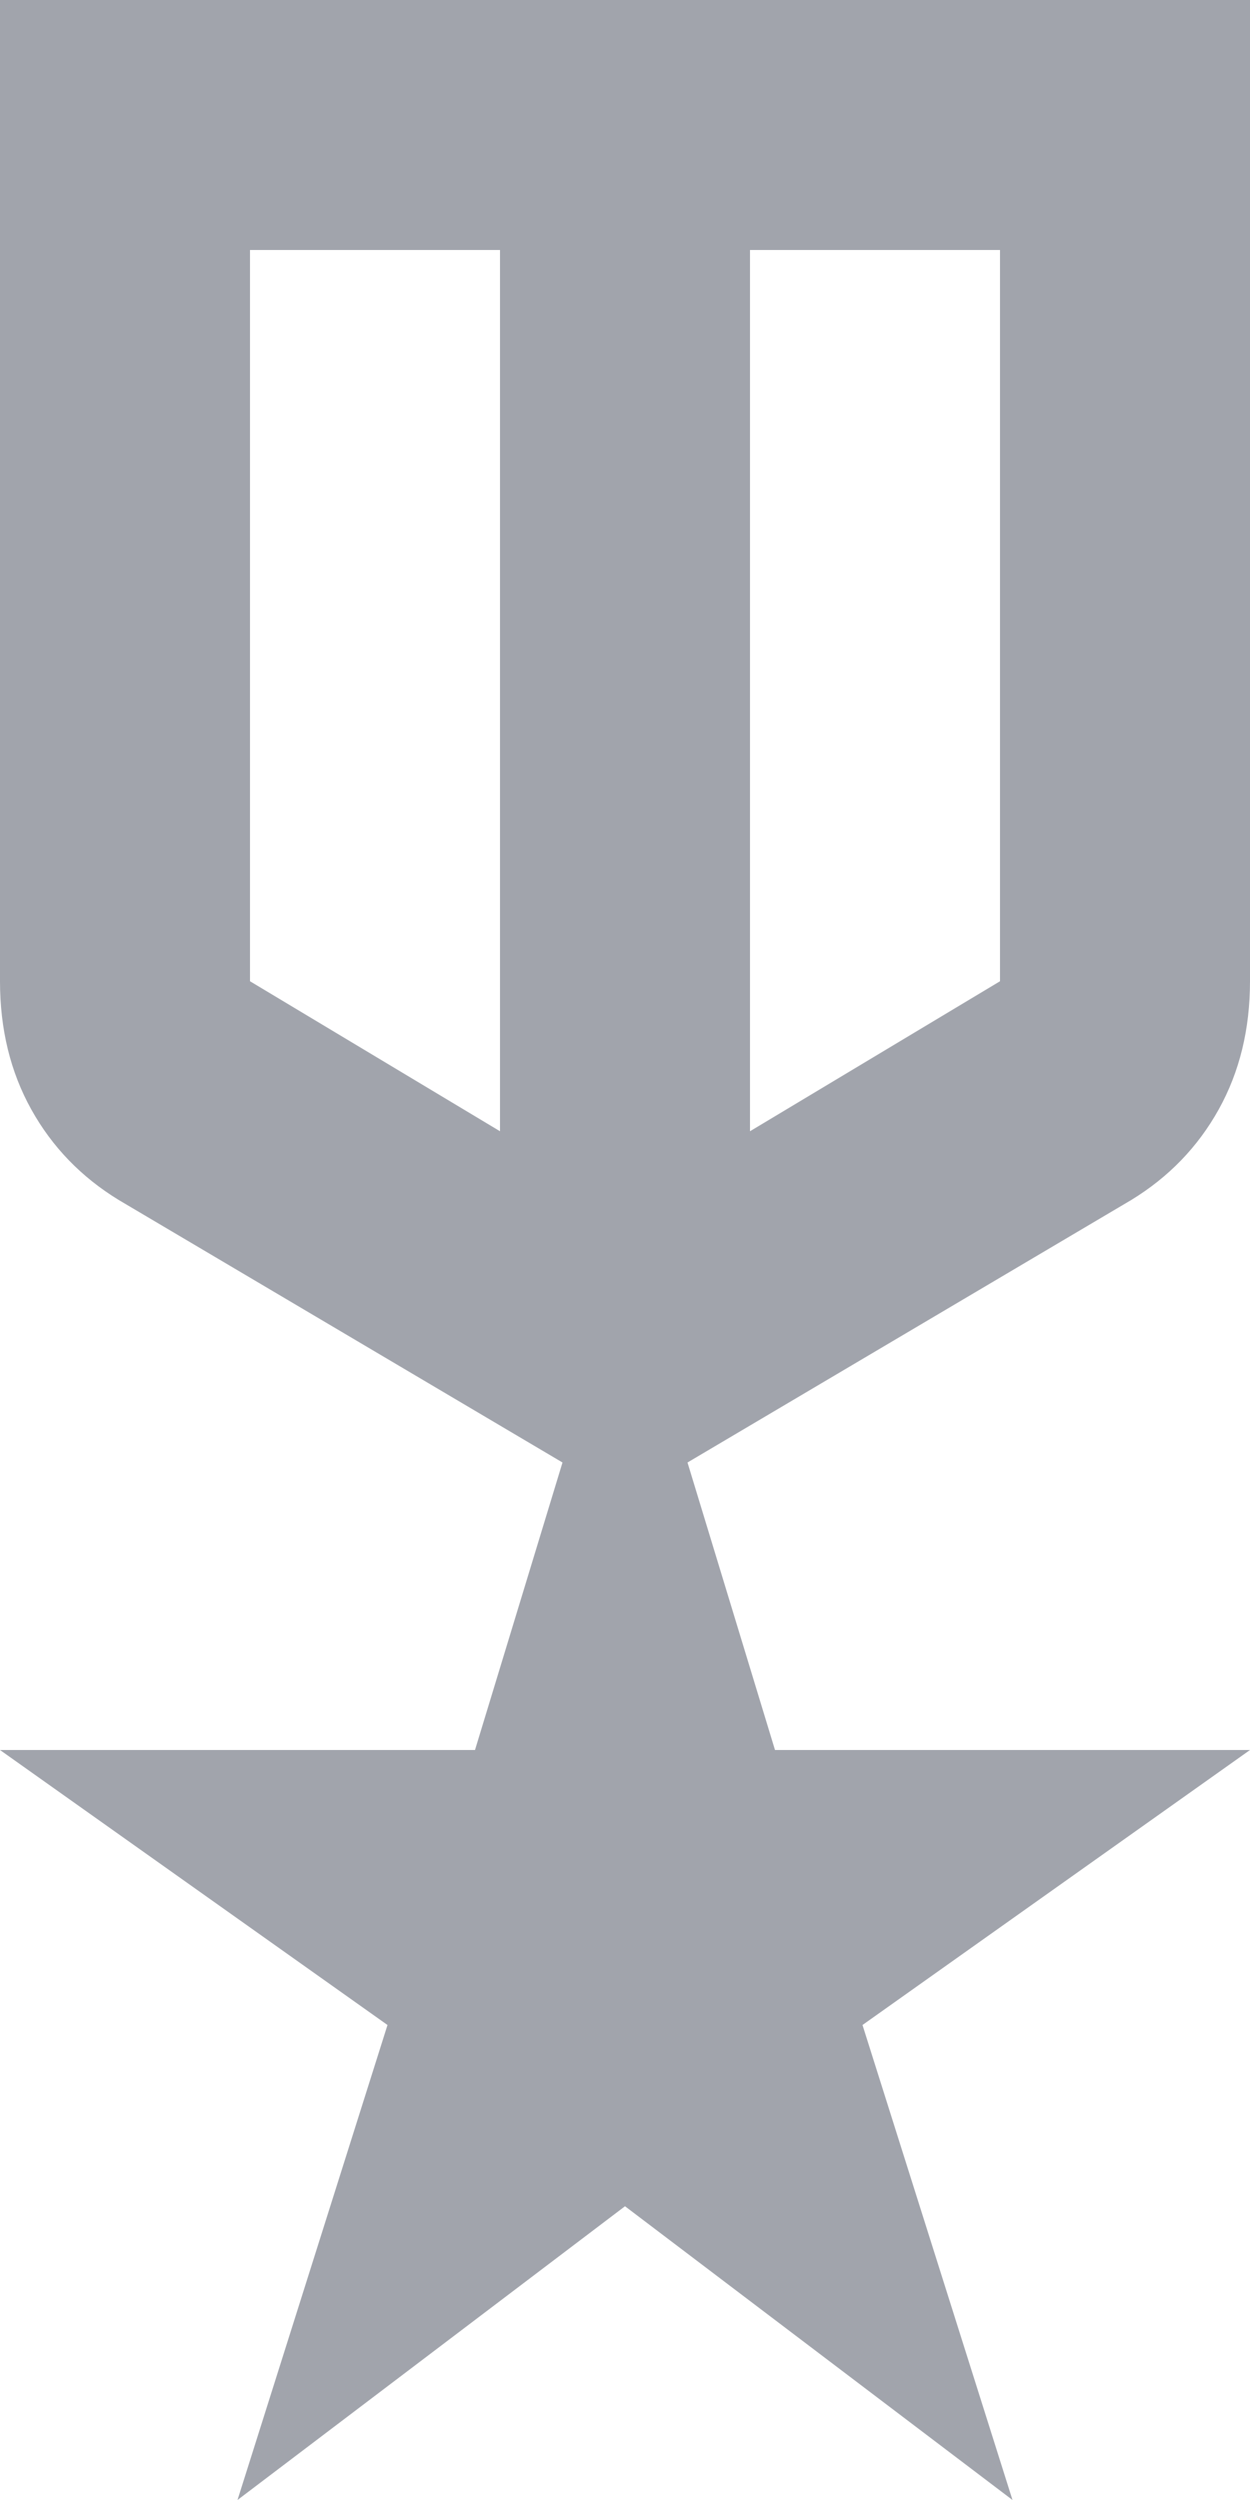<?xml version="1.0" encoding="UTF-8"?>
<svg width="12px" height="24px" viewBox="0 0 12 24" version="1.1" xmlns="http://www.w3.org/2000/svg" xmlns:xlink="http://www.w3.org/1999/xlink">
    <title>military_tech_24dp_UNDEFINED_FILL0_wght400_GRAD0_opsz24</title>
    <g id="Location-[Single]" stroke="none" stroke-width="1" fill="none" fill-rule="evenodd">
        <g id="Location-[Sidebar-Mounted-Features]" transform="translate(-856, -6103)" fill="#A1A4AC" fill-rule="nonzero">
            <g id="Personas" transform="translate(0, 5957)">
                <g id="Content" transform="translate(244, 134)">
                    <g id="military_tech_24dp_UNDEFINED_FILL0_wght400_GRAD0_opsz24" transform="translate(612, 12)">
                        <path d="M0,0 L12,0 L12,9.42 C12,9.88 11.9,10.29 11.7,10.65 C11.5,11.01 11.22,11.3 10.86,11.52 L6.6,14.04 L7.44,16.8 L12,16.8 L8.28,19.44 L9.72,24 L6,21.18 L2.28,24 L3.72,19.44 L0,16.8 L4.56,16.8 L5.4,14.04 L1.14,11.52 C0.78,11.3 0.5,11.01 0.3,10.65 C0.1,10.29 0,9.88 0,9.42 L0,0 Z M2.4,2.4 L2.4,9.42 L4.8,10.86 L4.8,2.4 L2.4,2.4 Z M9.6,2.4 L7.2,2.4 L7.2,10.86 L9.6,9.42 L9.6,2.4 Z" id="Shape"></path>
                    </g>
                </g>
            </g>
        </g>
    </g>
</svg>